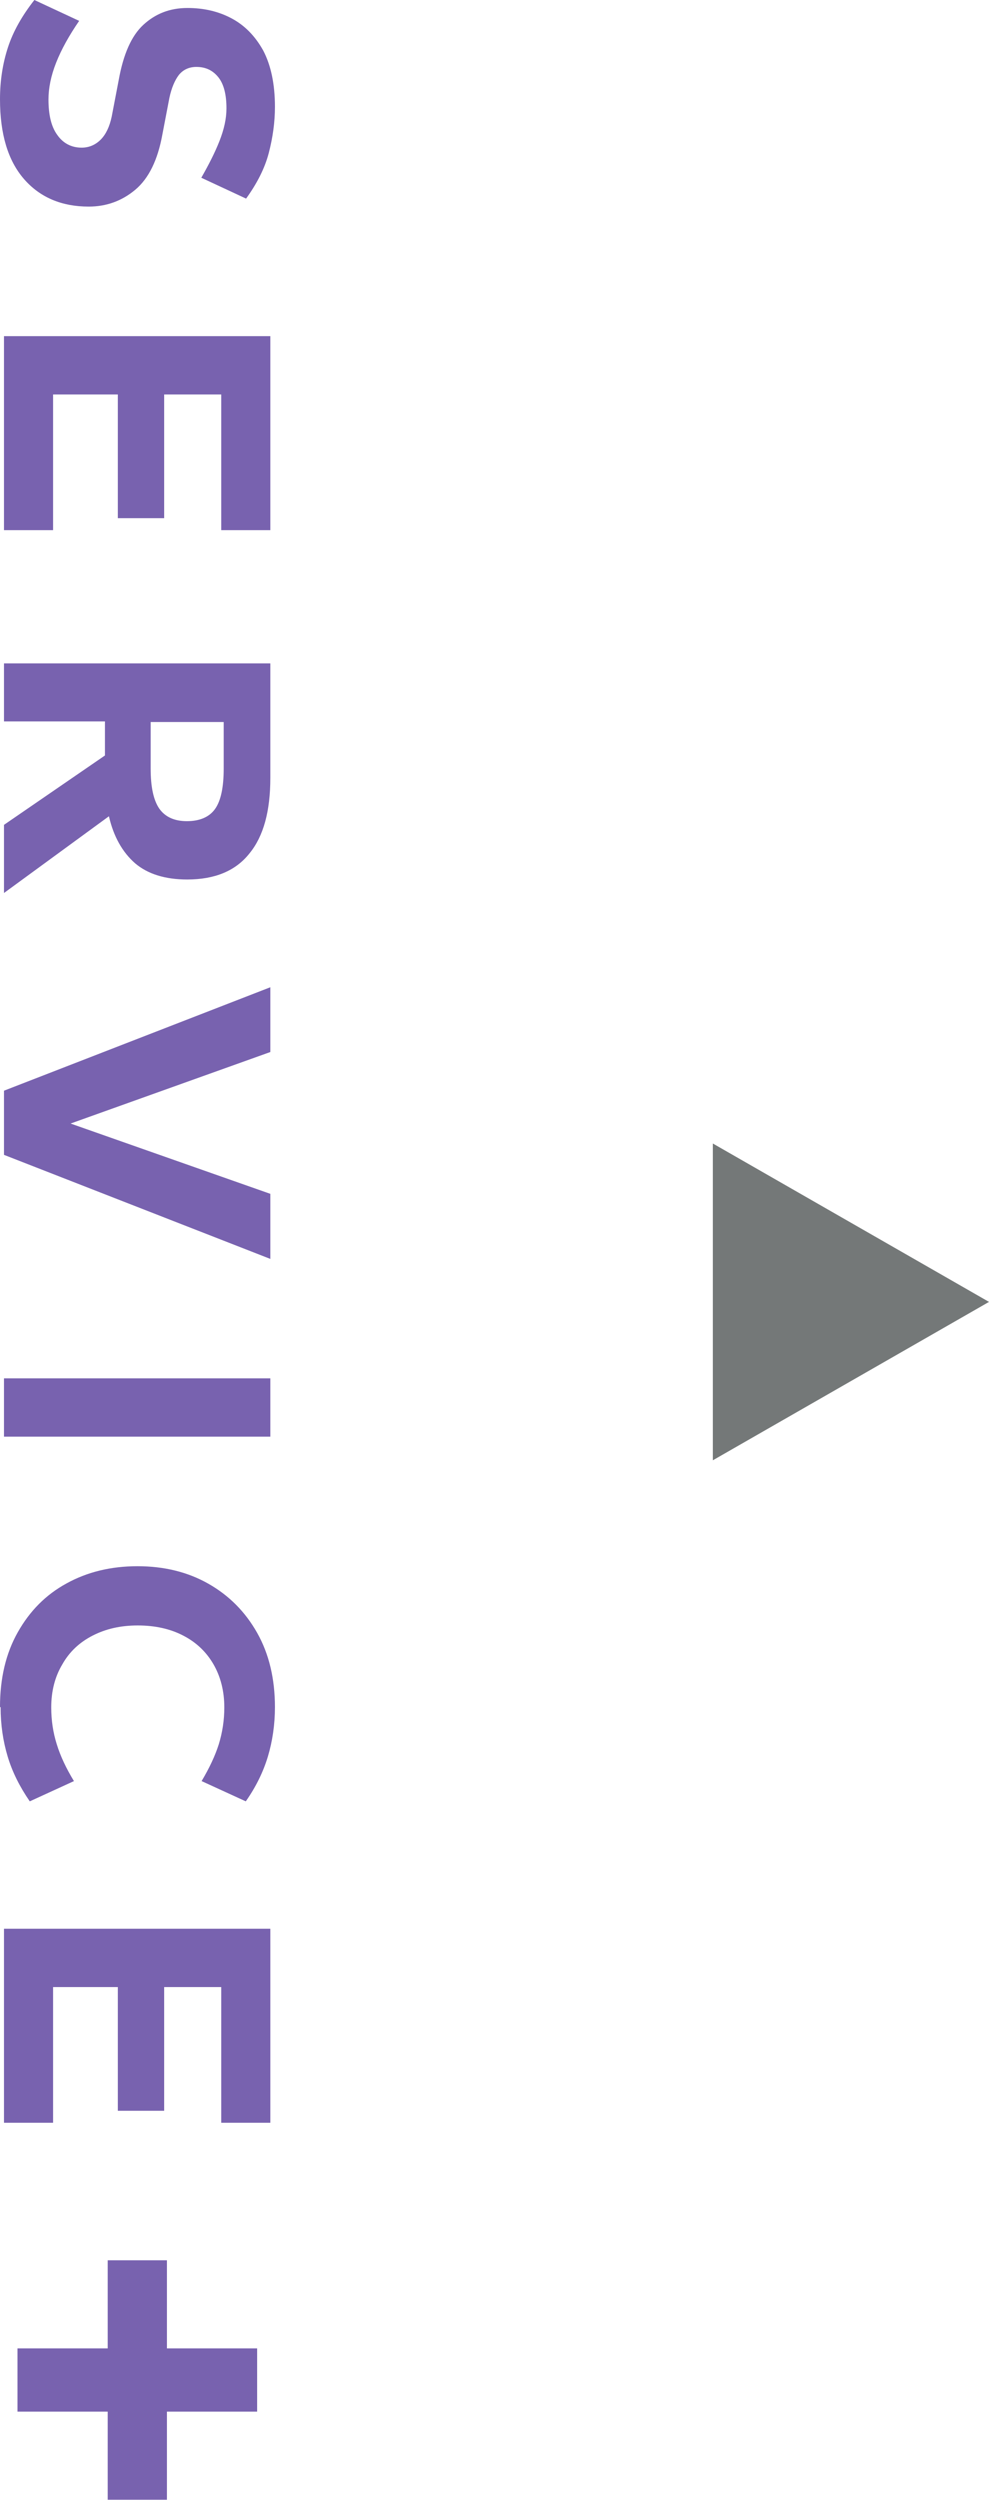 <?xml version="1.0" encoding="UTF-8"?><svg id="_レイヤー_2" xmlns="http://www.w3.org/2000/svg" viewBox="0 0 32.23 81.44"><defs><style>.cls-1{fill:#747878;}.cls-1,.cls-2{stroke-width:0px;}.cls-2{fill:#7862af;}</style></defs><g id="_レイヤー_2-2"><path class="cls-2" d="m0,3.24c0-.62.09-1.18.26-1.7.17-.52.46-1.03.86-1.54l1.46.68c-.33.48-.58.93-.75,1.36s-.25.83-.25,1.2c0,.5.09.89.29,1.16.19.27.46.41.79.41.24,0,.45-.09.62-.26.17-.17.29-.42.36-.75l.23-1.2c.15-.83.41-1.43.8-1.79s.86-.55,1.44-.55c.53,0,1.01.11,1.44.34s.77.58,1.03,1.05c.25.48.38,1.09.38,1.83,0,.5-.07,1-.2,1.5-.13.5-.38.99-.74,1.49l-1.46-.68c.24-.42.44-.81.59-1.19.15-.38.23-.73.23-1.07,0-.46-.09-.8-.27-1.02-.18-.22-.41-.33-.71-.33-.24,0-.43.09-.57.26-.13.17-.24.42-.31.75l-.23,1.2c-.15.82-.44,1.42-.88,1.79-.44.37-.95.55-1.52.55-.88,0-1.59-.3-2.11-.9-.52-.6-.78-1.46-.78-2.6Z"/><path class="cls-2" d="m.13,10.95h8.68v6.32h-1.6v-4.42h-1.86v4.03h-1.51v-4.03H1.73v4.42H.13v-6.32Z"/><path class="cls-2" d="m.13,21.61h8.68v3.73c0,1.08-.22,1.9-.68,2.46-.45.57-1.13.85-2.03.85-.72,0-1.29-.18-1.7-.53-.41-.36-.7-.87-.85-1.53L.13,29.09v-2.22l3.29-2.26v-1.11H.13v-1.9Zm4.78,1.9v1.52c0,.6.09,1.03.28,1.31.19.27.49.41.9.41s.73-.13.92-.4c.19-.27.28-.71.28-1.31v-1.52h-2.38Z"/><path class="cls-2" d="m.13,35.53l8.68-3.37v2.11l-6.51,2.33,6.51,2.29v2.12L.13,37.62v-2.09Z"/><path class="cls-2" d="m.13,44.9h8.68v1.9H.13v-1.9Z"/><path class="cls-2" d="m0,55.61c0-.94.19-1.75.58-2.44.39-.69.91-1.22,1.59-1.59.67-.37,1.44-.56,2.31-.56s1.64.19,2.31.57,1.2.91,1.59,1.6.58,1.5.58,2.42c0,.57-.08,1.11-.23,1.61-.15.5-.39.99-.72,1.46l-1.44-.66c.25-.42.44-.82.56-1.2.12-.39.18-.79.18-1.2,0-.53-.12-1-.35-1.4-.23-.4-.56-.72-.99-.94-.42-.22-.92-.33-1.48-.33s-1.04.11-1.47.33-.76.53-.99.94c-.24.4-.36.87-.36,1.4,0,.42.06.82.18,1.2.12.39.31.79.56,1.2l-1.44.66c-.33-.48-.57-.96-.72-1.46-.15-.5-.23-1.03-.23-1.61Z"/><path class="cls-2" d="m.13,62.83h8.68v6.32h-1.6v-4.42h-1.86v4.03h-1.51v-4.03H1.73v4.42H.13v-6.32Z"/><path class="cls-2" d="m.57,76.5h2.94v-2.87h1.93v2.87h2.94v2.06h-2.94v2.87h-1.93v-2.87H.57v-2.06Z"/><path class="cls-1" d="m23.23,47.57v-10.32l9,5.16-9,5.16Z"/></g></svg>
